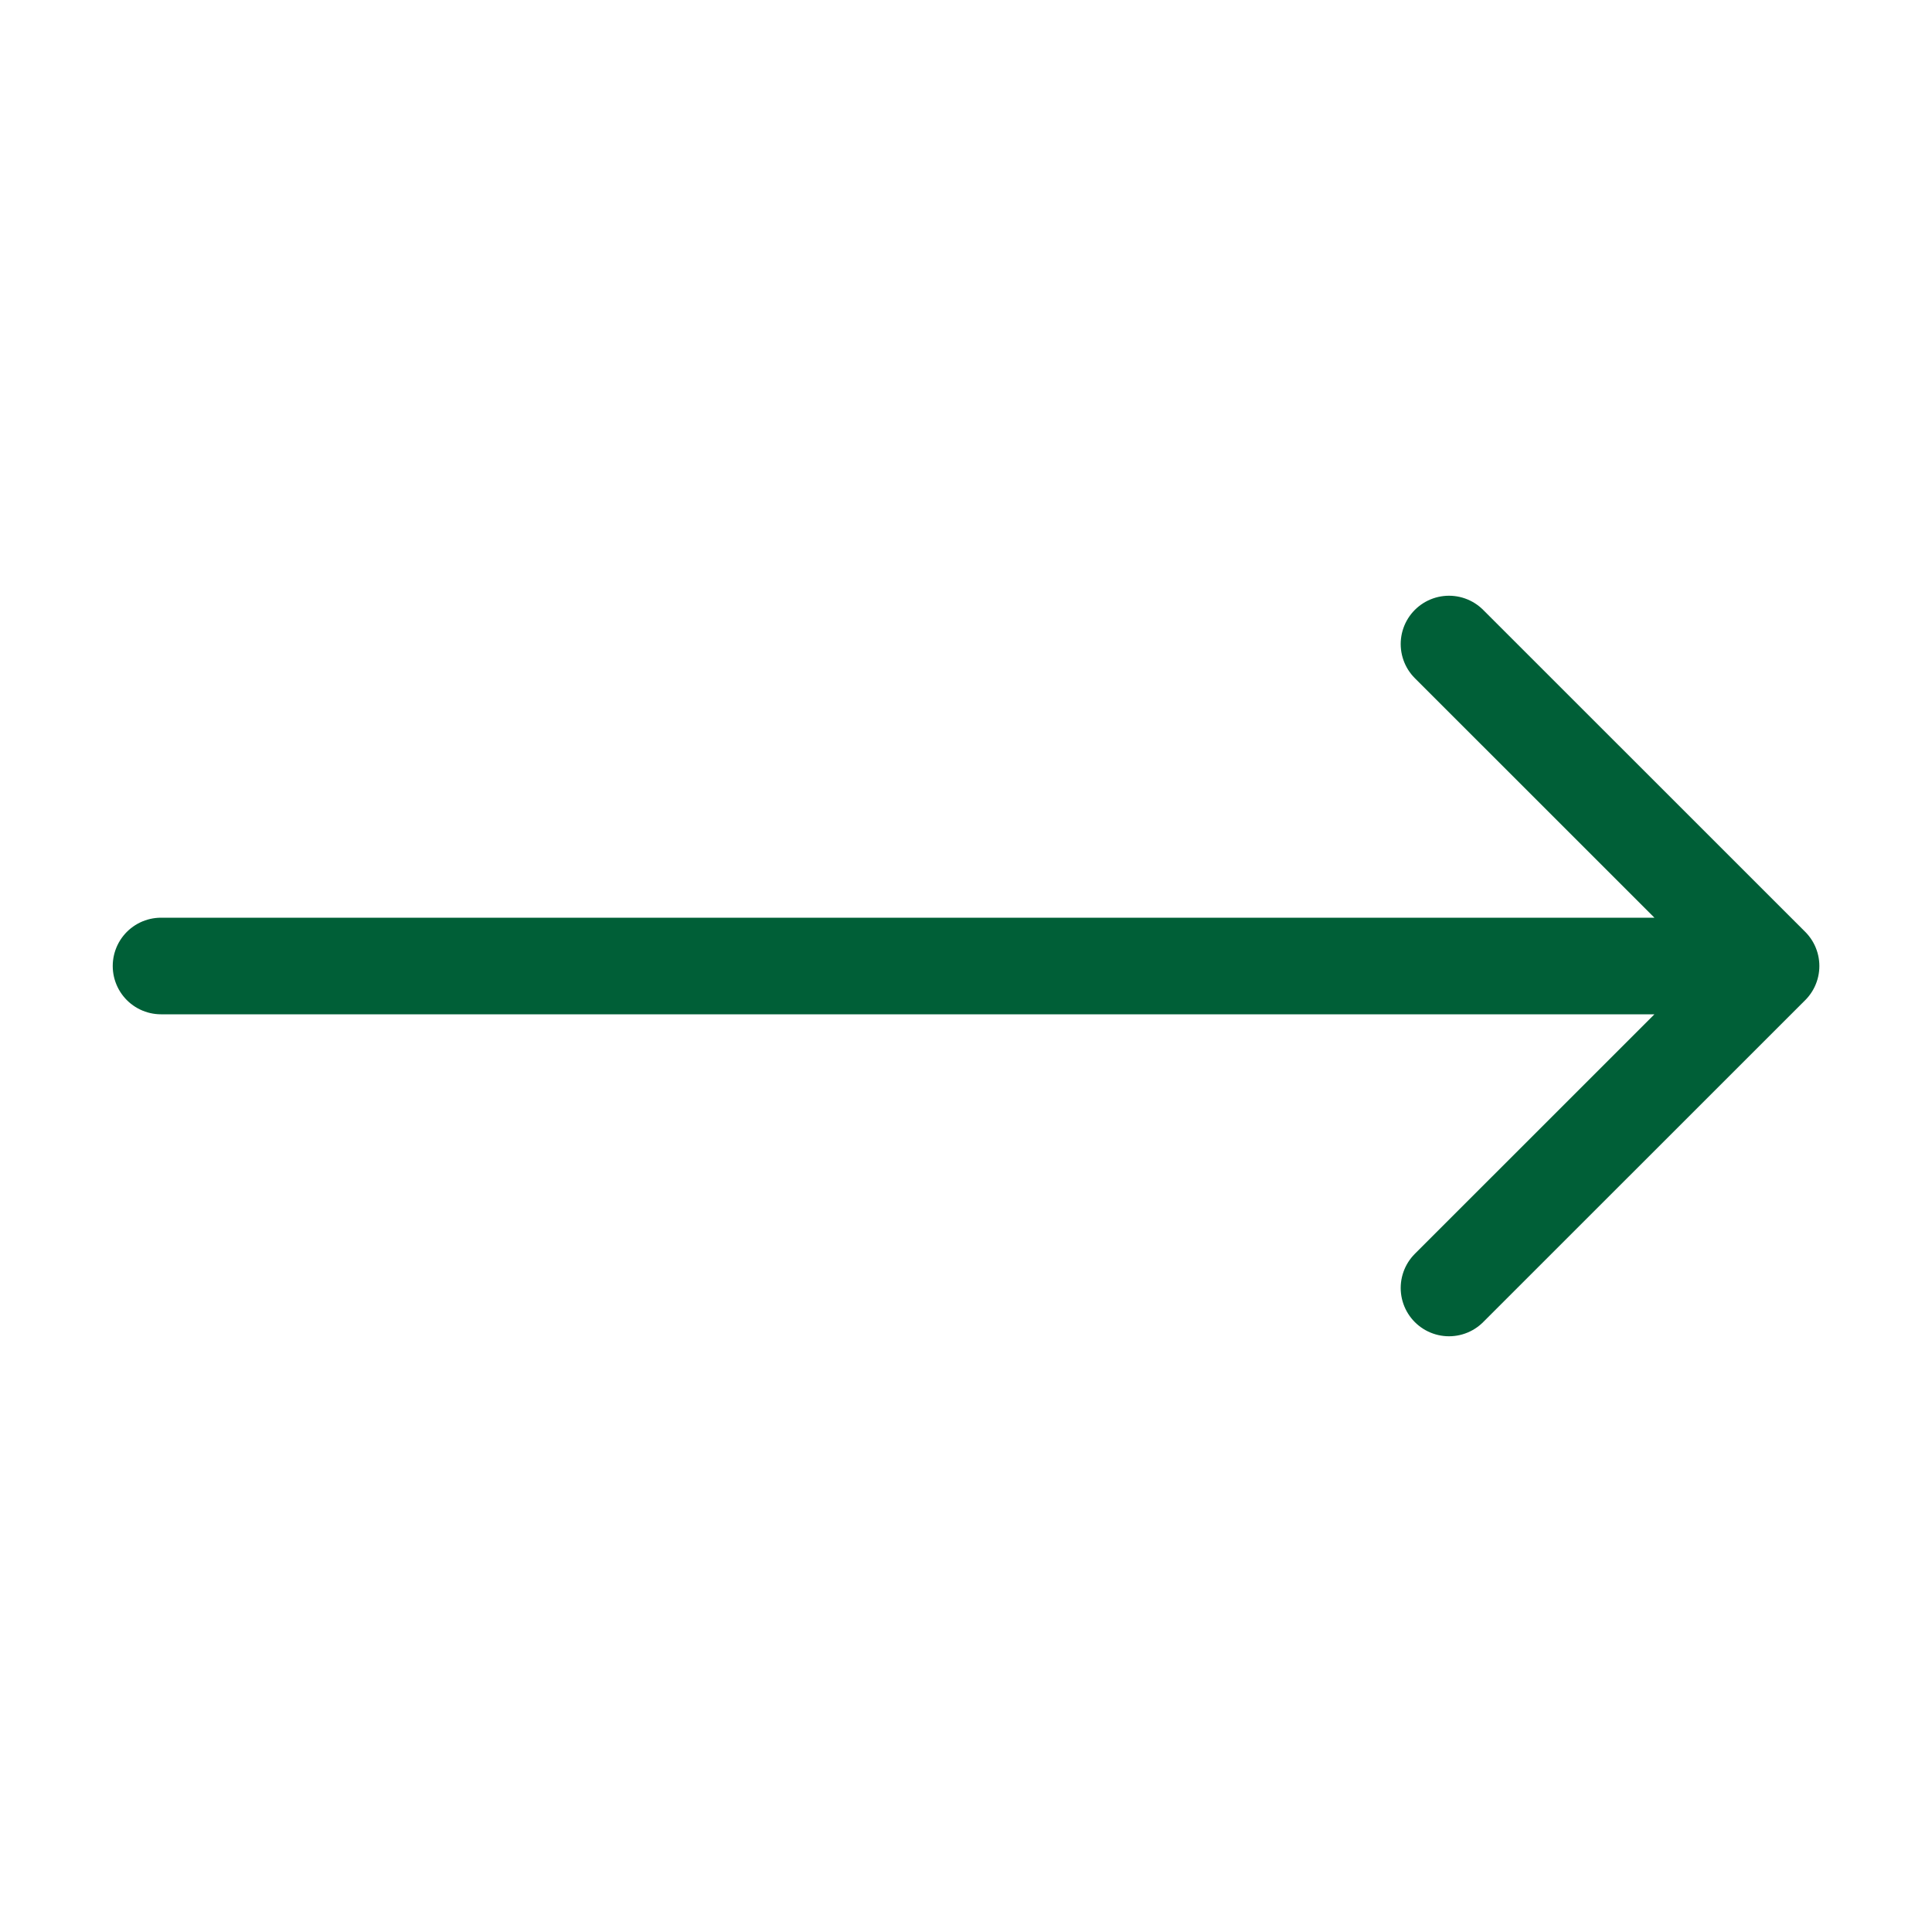 <?xml version="1.0" encoding="UTF-8"?> <svg xmlns="http://www.w3.org/2000/svg" width="20" height="20" viewBox="0 0 20 20" fill="none"><path d="M15 6.667L18.334 10M18.334 10L15 13.333M18.334 10H1.667" stroke="#005F37" stroke-linecap="round" stroke-linejoin="round"></path></svg> 